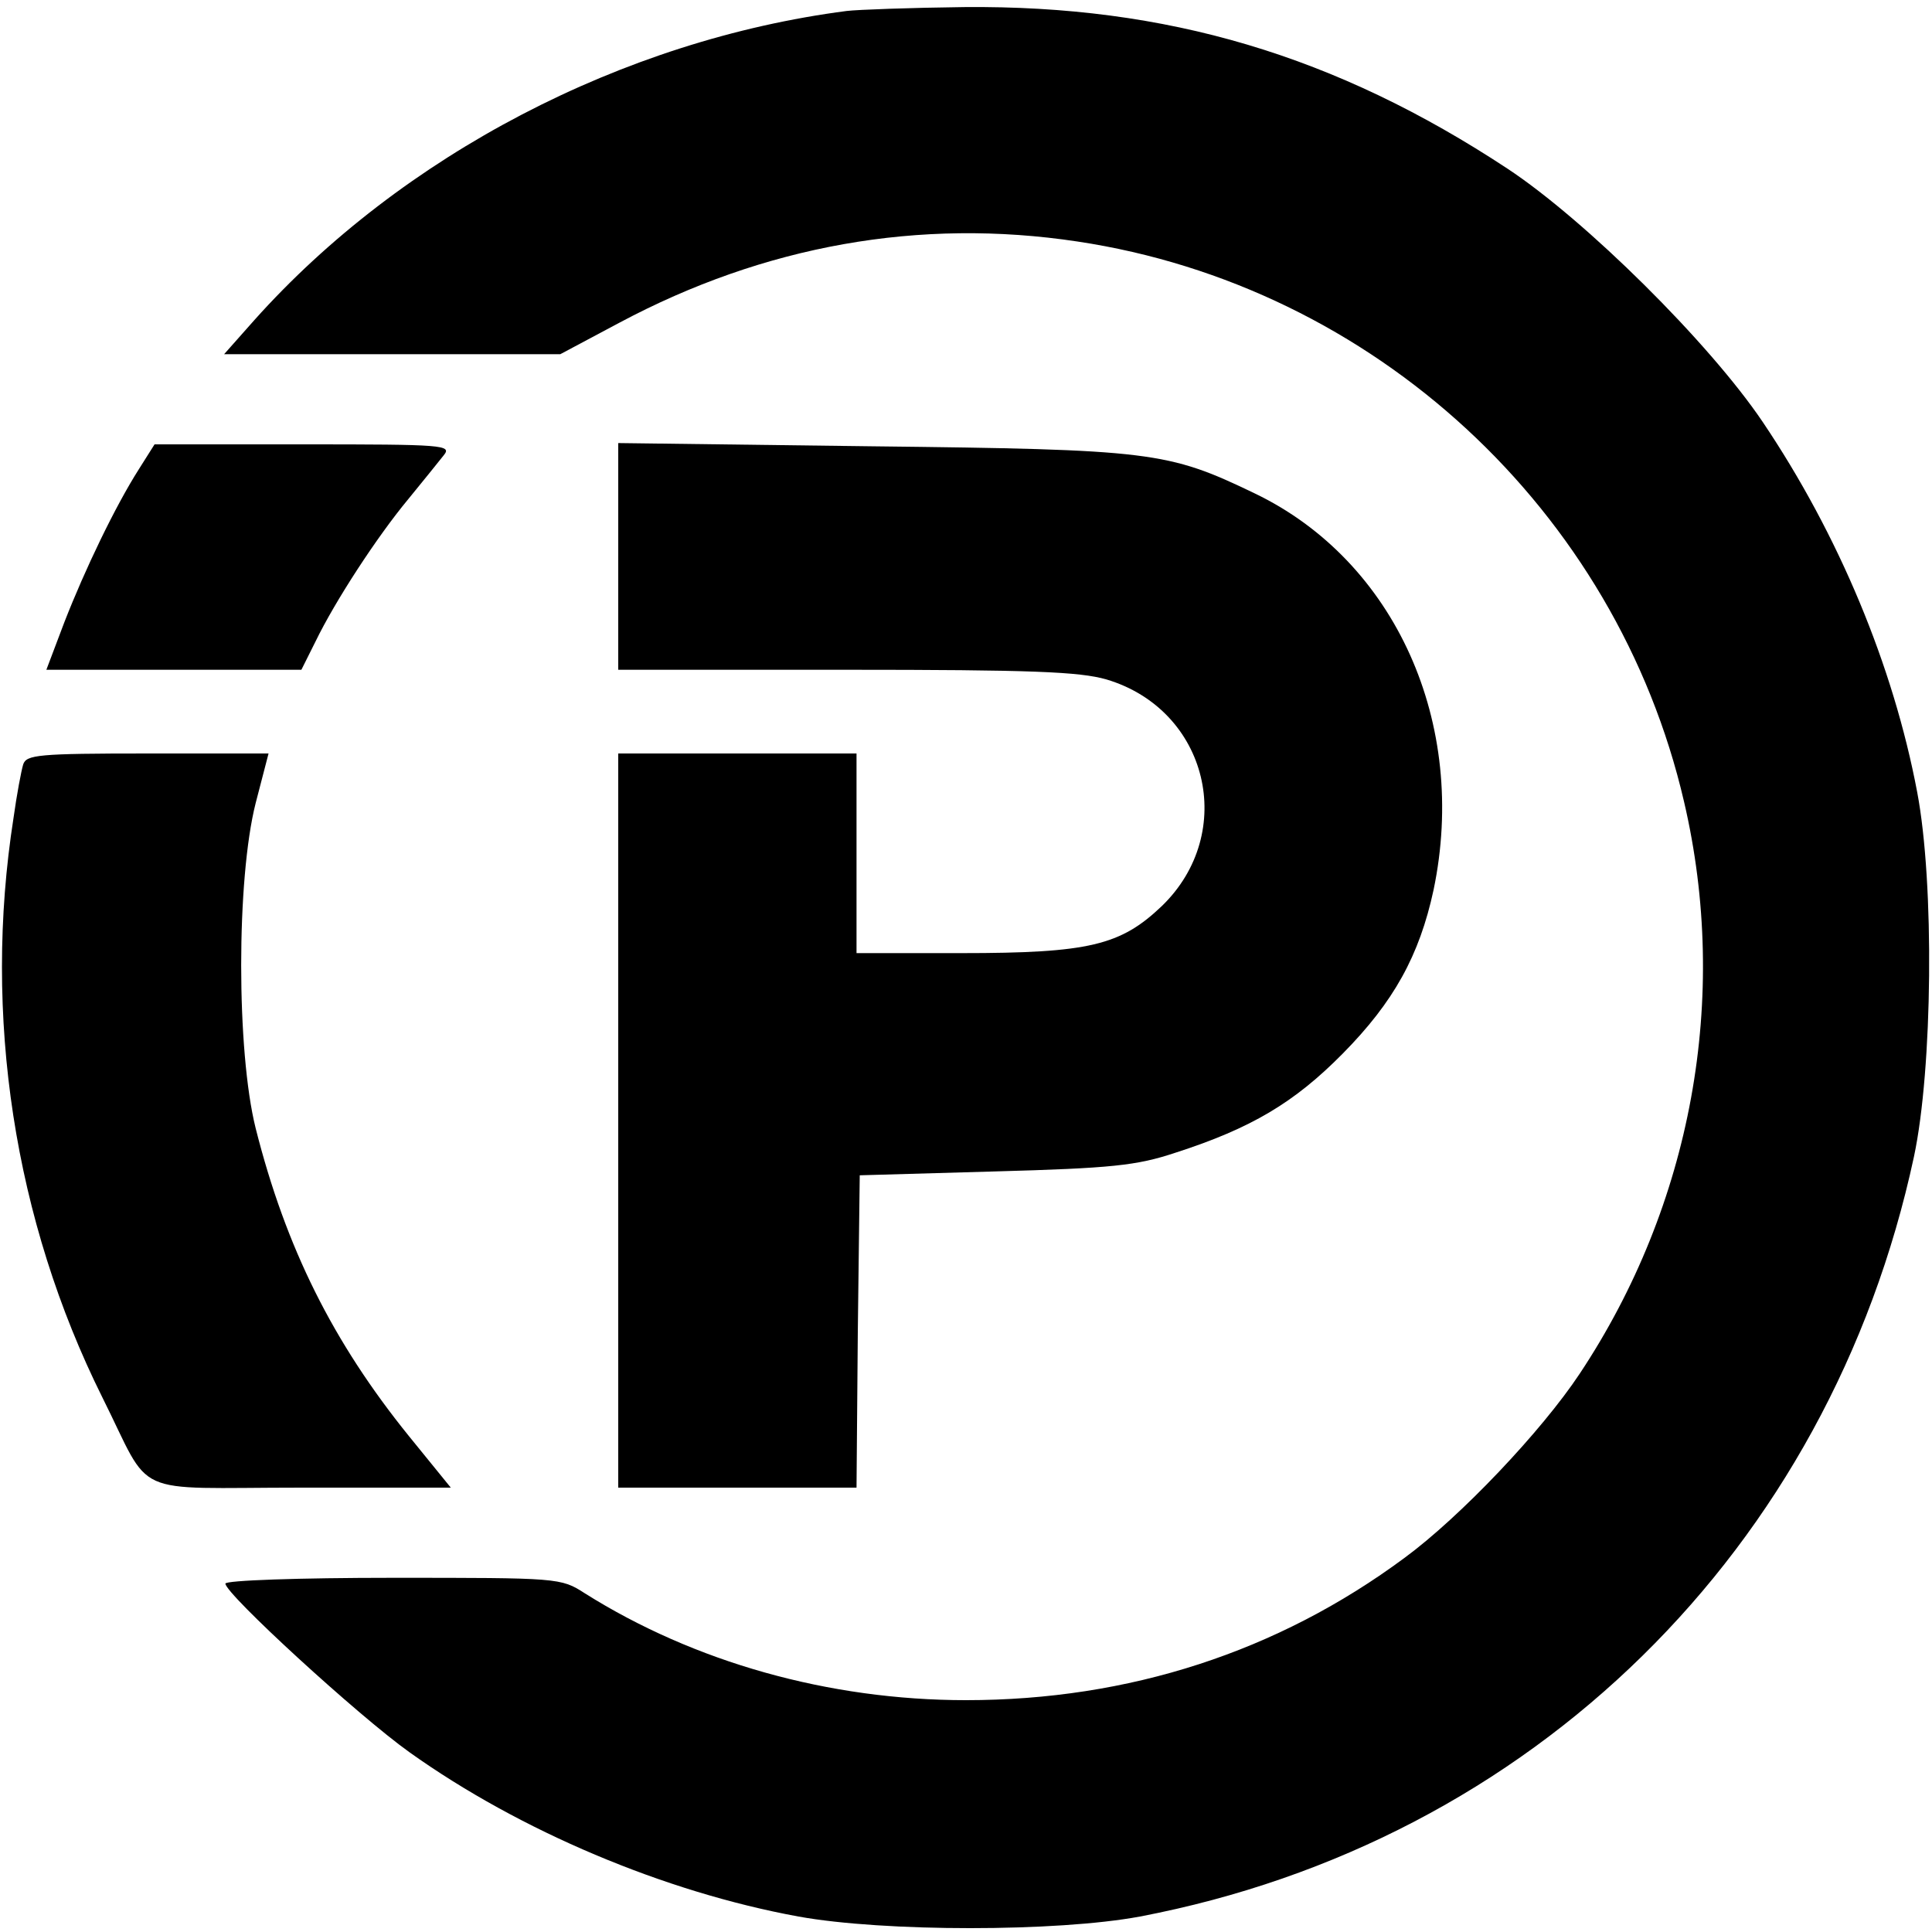 <?xml version="1.0" standalone="no"?>
<!DOCTYPE svg PUBLIC "-//W3C//DTD SVG 20010904//EN"
 "http://www.w3.org/TR/2001/REC-SVG-20010904/DTD/svg10.dtd">
<svg version="1.0" xmlns="http://www.w3.org/2000/svg"
 width="300pt" height="300pt" viewBox="0 0 300 300"
 preserveAspectRatio="xMidYMid meet">
<g transform="translate(0,300) scale(0.1,-0.1)"
fill="#000000" stroke="none">
<path d="M1315 2983 c-348 -45 -691 -224 -920 -480 l-47 -53 261 0 261 0 92
49 c225 120 466 163 711 126 460 -69 837 -417 942 -870 71 -304 12 -626 -162
-888 -59 -89 -185 -222 -272 -286 -197 -146 -428 -221 -681 -221 -213 0 -422
59 -592 166 -37 24 -41 24 -298 24 -146 0 -260 -4 -260 -9 0 -16 206 -205 286
-262 171 -122 396 -217 604 -255 133 -24 401 -24 530 0 609 116 1071 570 1202
1180 29 136 32 424 5 566 -37 196 -122 400 -240 575 -83 123 -275 313 -396
393 -267 176 -529 254 -844 251 -84 -1 -165 -4 -182 -6z"/>
<path d="M216 2272 c-37 -58 -84 -156 -116 -238 l-28 -74 198 0 198 0 22 44
c30 62 95 162 144 221 23 28 47 58 55 68 13 16 1 17 -218 17 l-231 0 -24 -38z"/>
<path d="M960 2136 l0 -176 353 0 c289 0 363 -3 405 -15 158 -47 204 -238 86
-352 -64 -61 -113 -73 -311 -73 l-163 0 0 155 0 155 -185 0 -185 0 0 -570 0
-570 185 0 185 0 2 242 3 243 210 6 c181 5 220 9 280 29 118 38 185 78 260
154 79 80 119 152 141 254 54 258 -59 511 -278 616 -135 65 -160 68 -595 73
l-393 5 0 -176z"/>
<path d="M36 1813 c-3 -10 -10 -47 -15 -83 -48 -307 1 -625 138 -900 79 -158
39 -140 308 -140 l233 0 -65 80 c-118 146 -191 292 -238 478 -30 120 -30 387
0 505 l20 77 -188 0 c-170 0 -188 -2 -193 -17z"/>
</g>
</svg>
